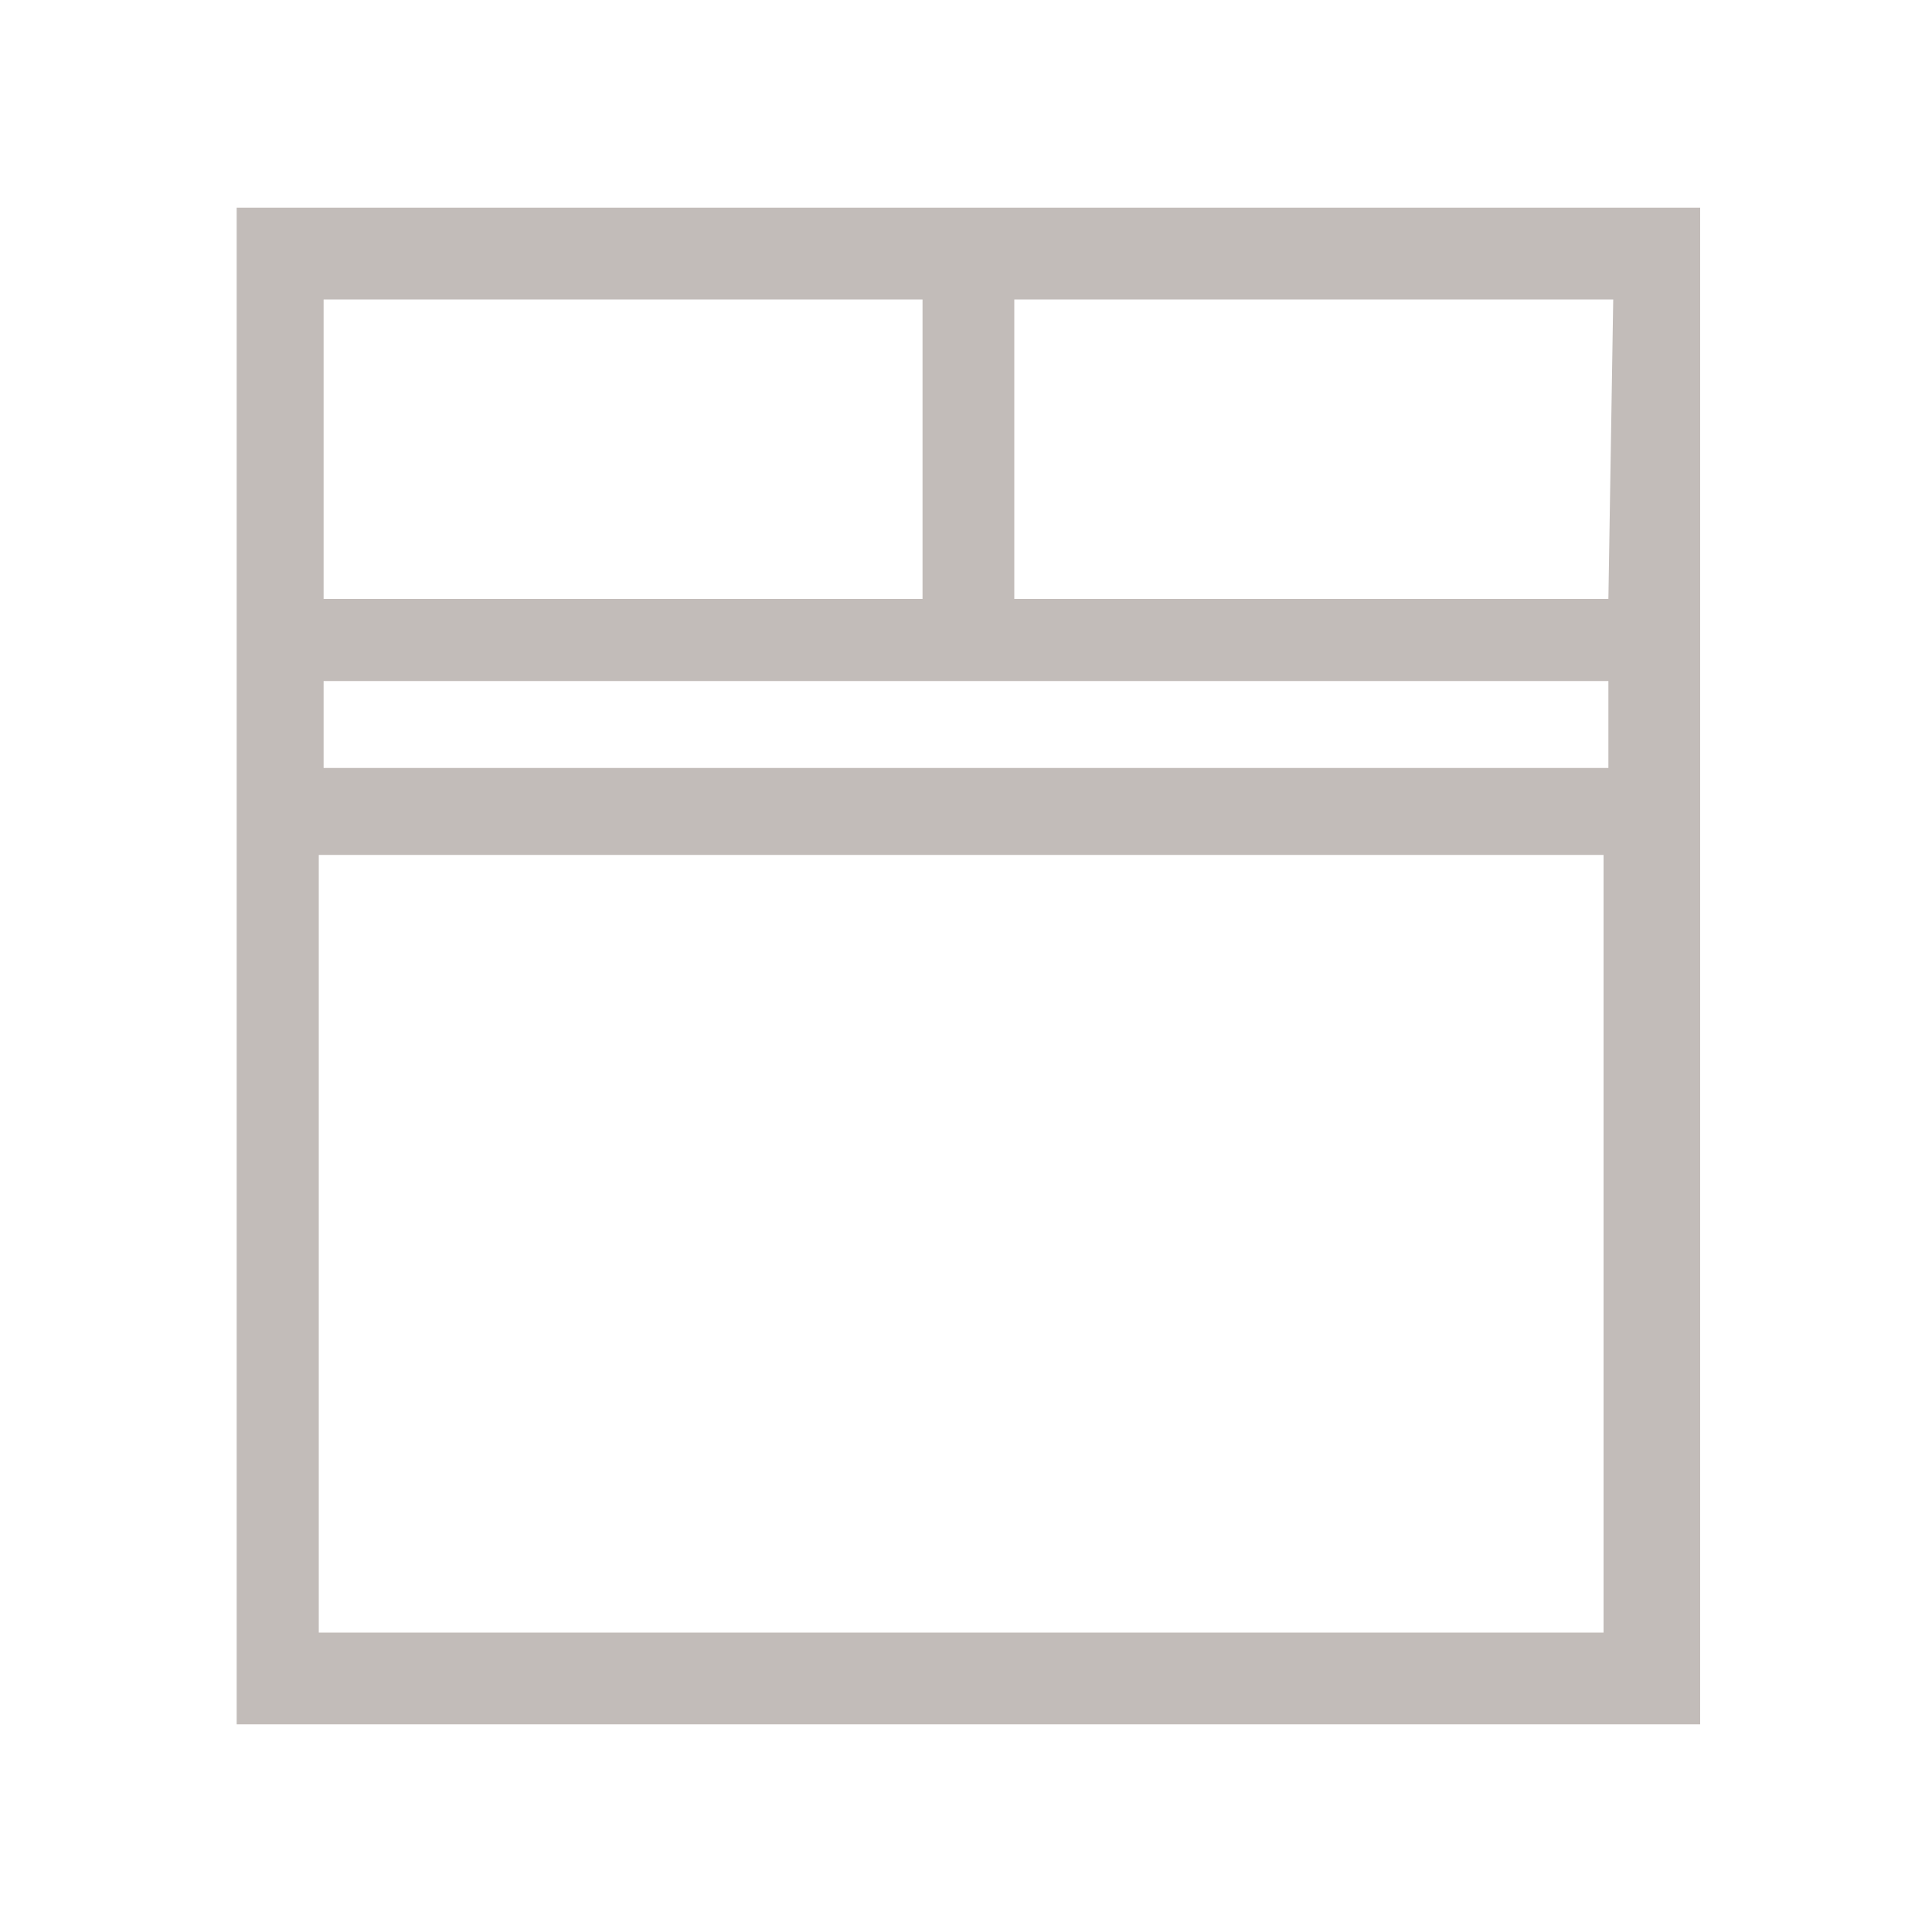 <?xml version="1.0" encoding="utf-8"?>
<!-- Generator: Adobe Illustrator 23.0.1, SVG Export Plug-In . SVG Version: 6.00 Build 0)  -->
<svg version="1.1" id="Layer_1" xmlns="http://www.w3.org/2000/svg" xmlns:xlink="http://www.w3.org/1999/xlink" x="0px" y="0px"
	 viewBox="0 0 40 40" style="enable-background:new 0 0 40 40;" xml:space="preserve">
<style type="text/css">
	.st0{fill:#C2BCB9;}
</style>
<path class="st0" d="M34.2,4.3H4.9v31.4h30.3V4.3H34.2z M33.3,15.9H6.7v-1.8h26.6L33.3,15.9z M6.6,17.7h26.6v16.1H6.6V17.7z
	 M33.3,12.4H6.7V6.2h12.4v6.3H21V6.2h12.4L33.3,12.4L33.3,12.4z"/>
</svg>
